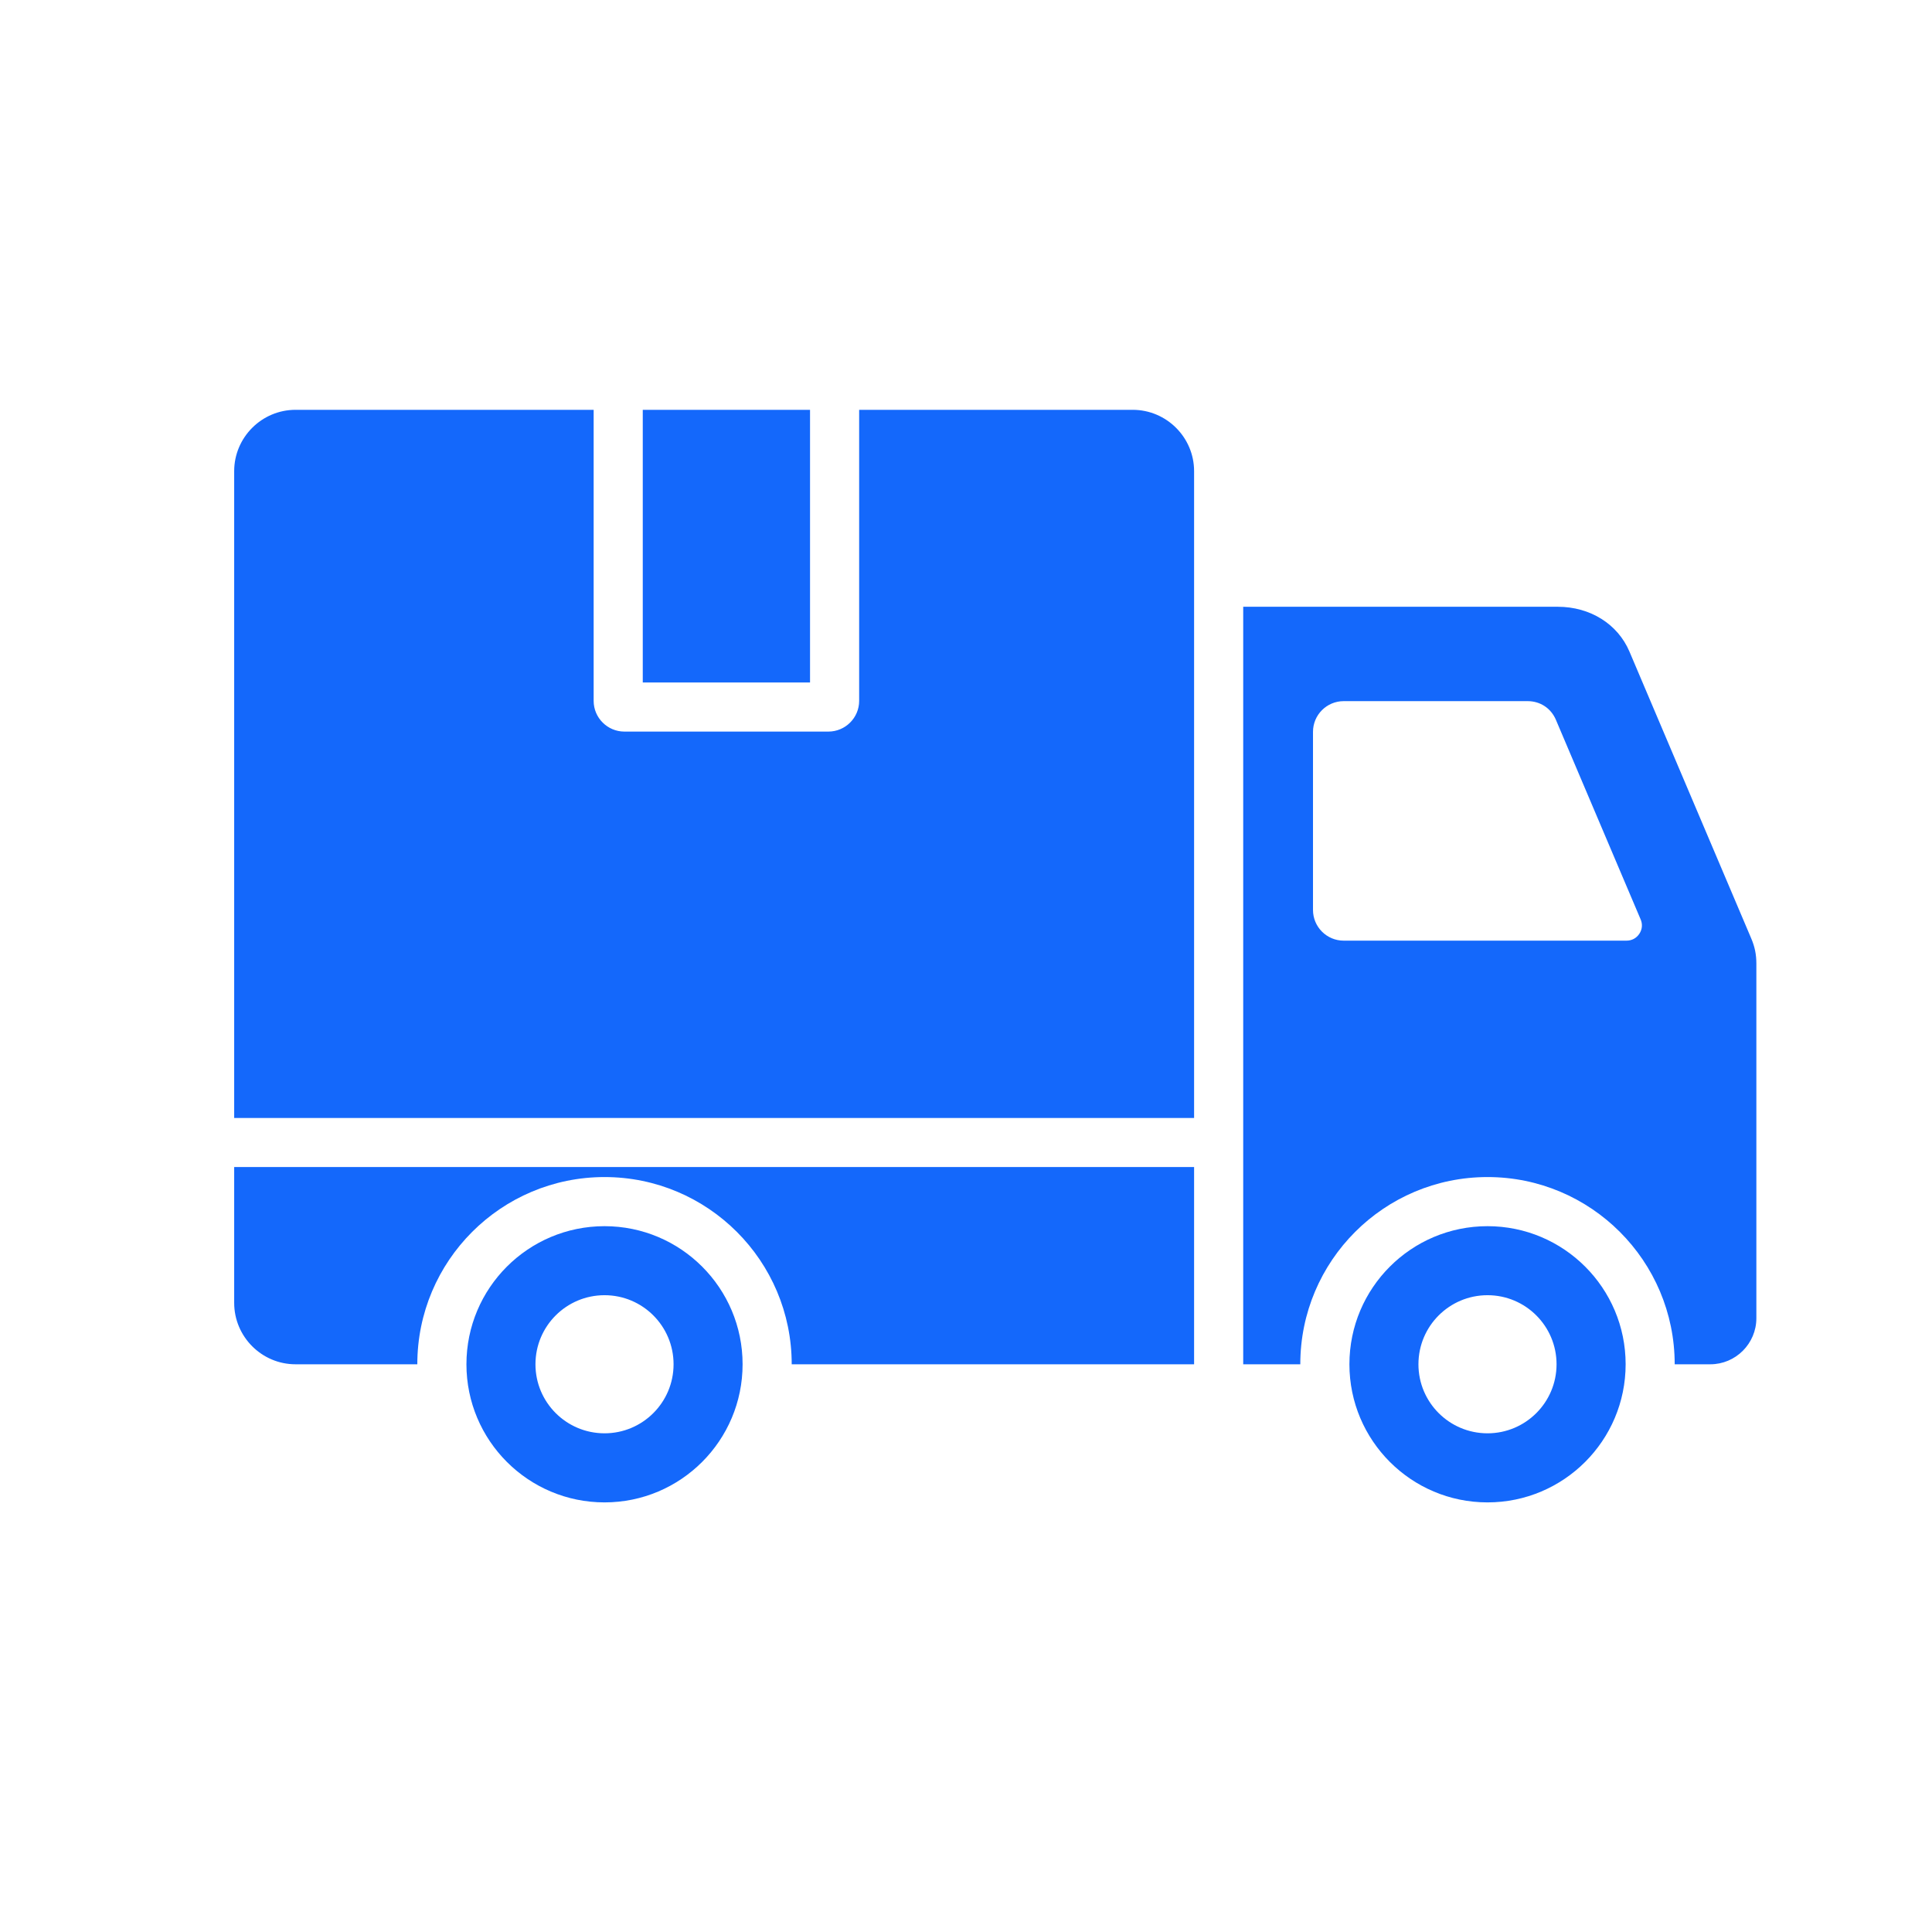 <svg width="33" height="33" viewBox="0 0 33 33" fill="none" xmlns="http://www.w3.org/2000/svg">
<path fill-rule="evenodd" clip-rule="evenodd" d="M28.023 15.703L26.576 12.295C26.492 12.097 26.308 11.976 26.094 11.976H22.951C22.662 11.976 22.427 12.211 22.427 12.5V15.543C22.427 15.832 22.662 16.067 22.951 16.067H27.782C27.873 16.067 27.951 16.025 28.001 15.95C28.051 15.874 28.059 15.786 28.023 15.703ZM13.836 7H10.979V11.657H13.836V7ZM4 22.254V19.934H20.396V23.303H13.523C13.523 21.537 12.091 20.105 10.326 20.105C8.56 20.105 7.128 21.537 7.128 23.303H5.048C4.471 23.303 4 22.832 4 22.254ZM4 19.096V8.048C4 7.471 4.471 7 5.048 7H10.14V11.972C10.14 12.26 10.376 12.496 10.665 12.496H14.15C14.439 12.496 14.675 12.26 14.675 11.972V7H19.347C19.925 7 20.396 7.471 20.396 8.048V19.096H4ZM25.408 22.123C24.756 22.123 24.228 22.651 24.228 23.303C24.228 23.954 24.756 24.482 25.408 24.482C26.059 24.482 26.587 23.954 26.587 23.303C26.587 22.651 26.059 22.123 25.408 22.123ZM25.408 20.944C26.71 20.944 27.767 22 27.767 23.303C27.767 24.605 26.71 25.662 25.408 25.662C24.105 25.662 23.049 24.605 23.049 23.303C23.049 22 24.105 20.944 25.408 20.944ZM10.326 22.123C9.674 22.123 9.146 22.651 9.146 23.303C9.146 23.954 9.674 24.482 10.326 24.482C10.977 24.482 11.505 23.954 11.505 23.303C11.505 22.651 10.977 22.123 10.326 22.123ZM10.326 20.944C9.023 20.944 7.967 22 7.967 23.303C7.967 24.605 9.023 25.662 10.326 25.662C11.628 25.662 12.684 24.605 12.684 23.303C12.684 22 11.628 20.944 10.326 20.944ZM21.235 10.364H26.608C27.161 10.364 27.632 10.659 27.832 11.129L29.911 16.026C29.973 16.17 30 16.303 30 16.459V22.516C30 22.949 29.647 23.303 29.214 23.303H28.605C28.605 21.537 27.173 20.105 25.408 20.105C23.642 20.105 22.21 21.537 22.21 23.303H21.235V10.364Z" fill="#1468FB"/>
</svg>
